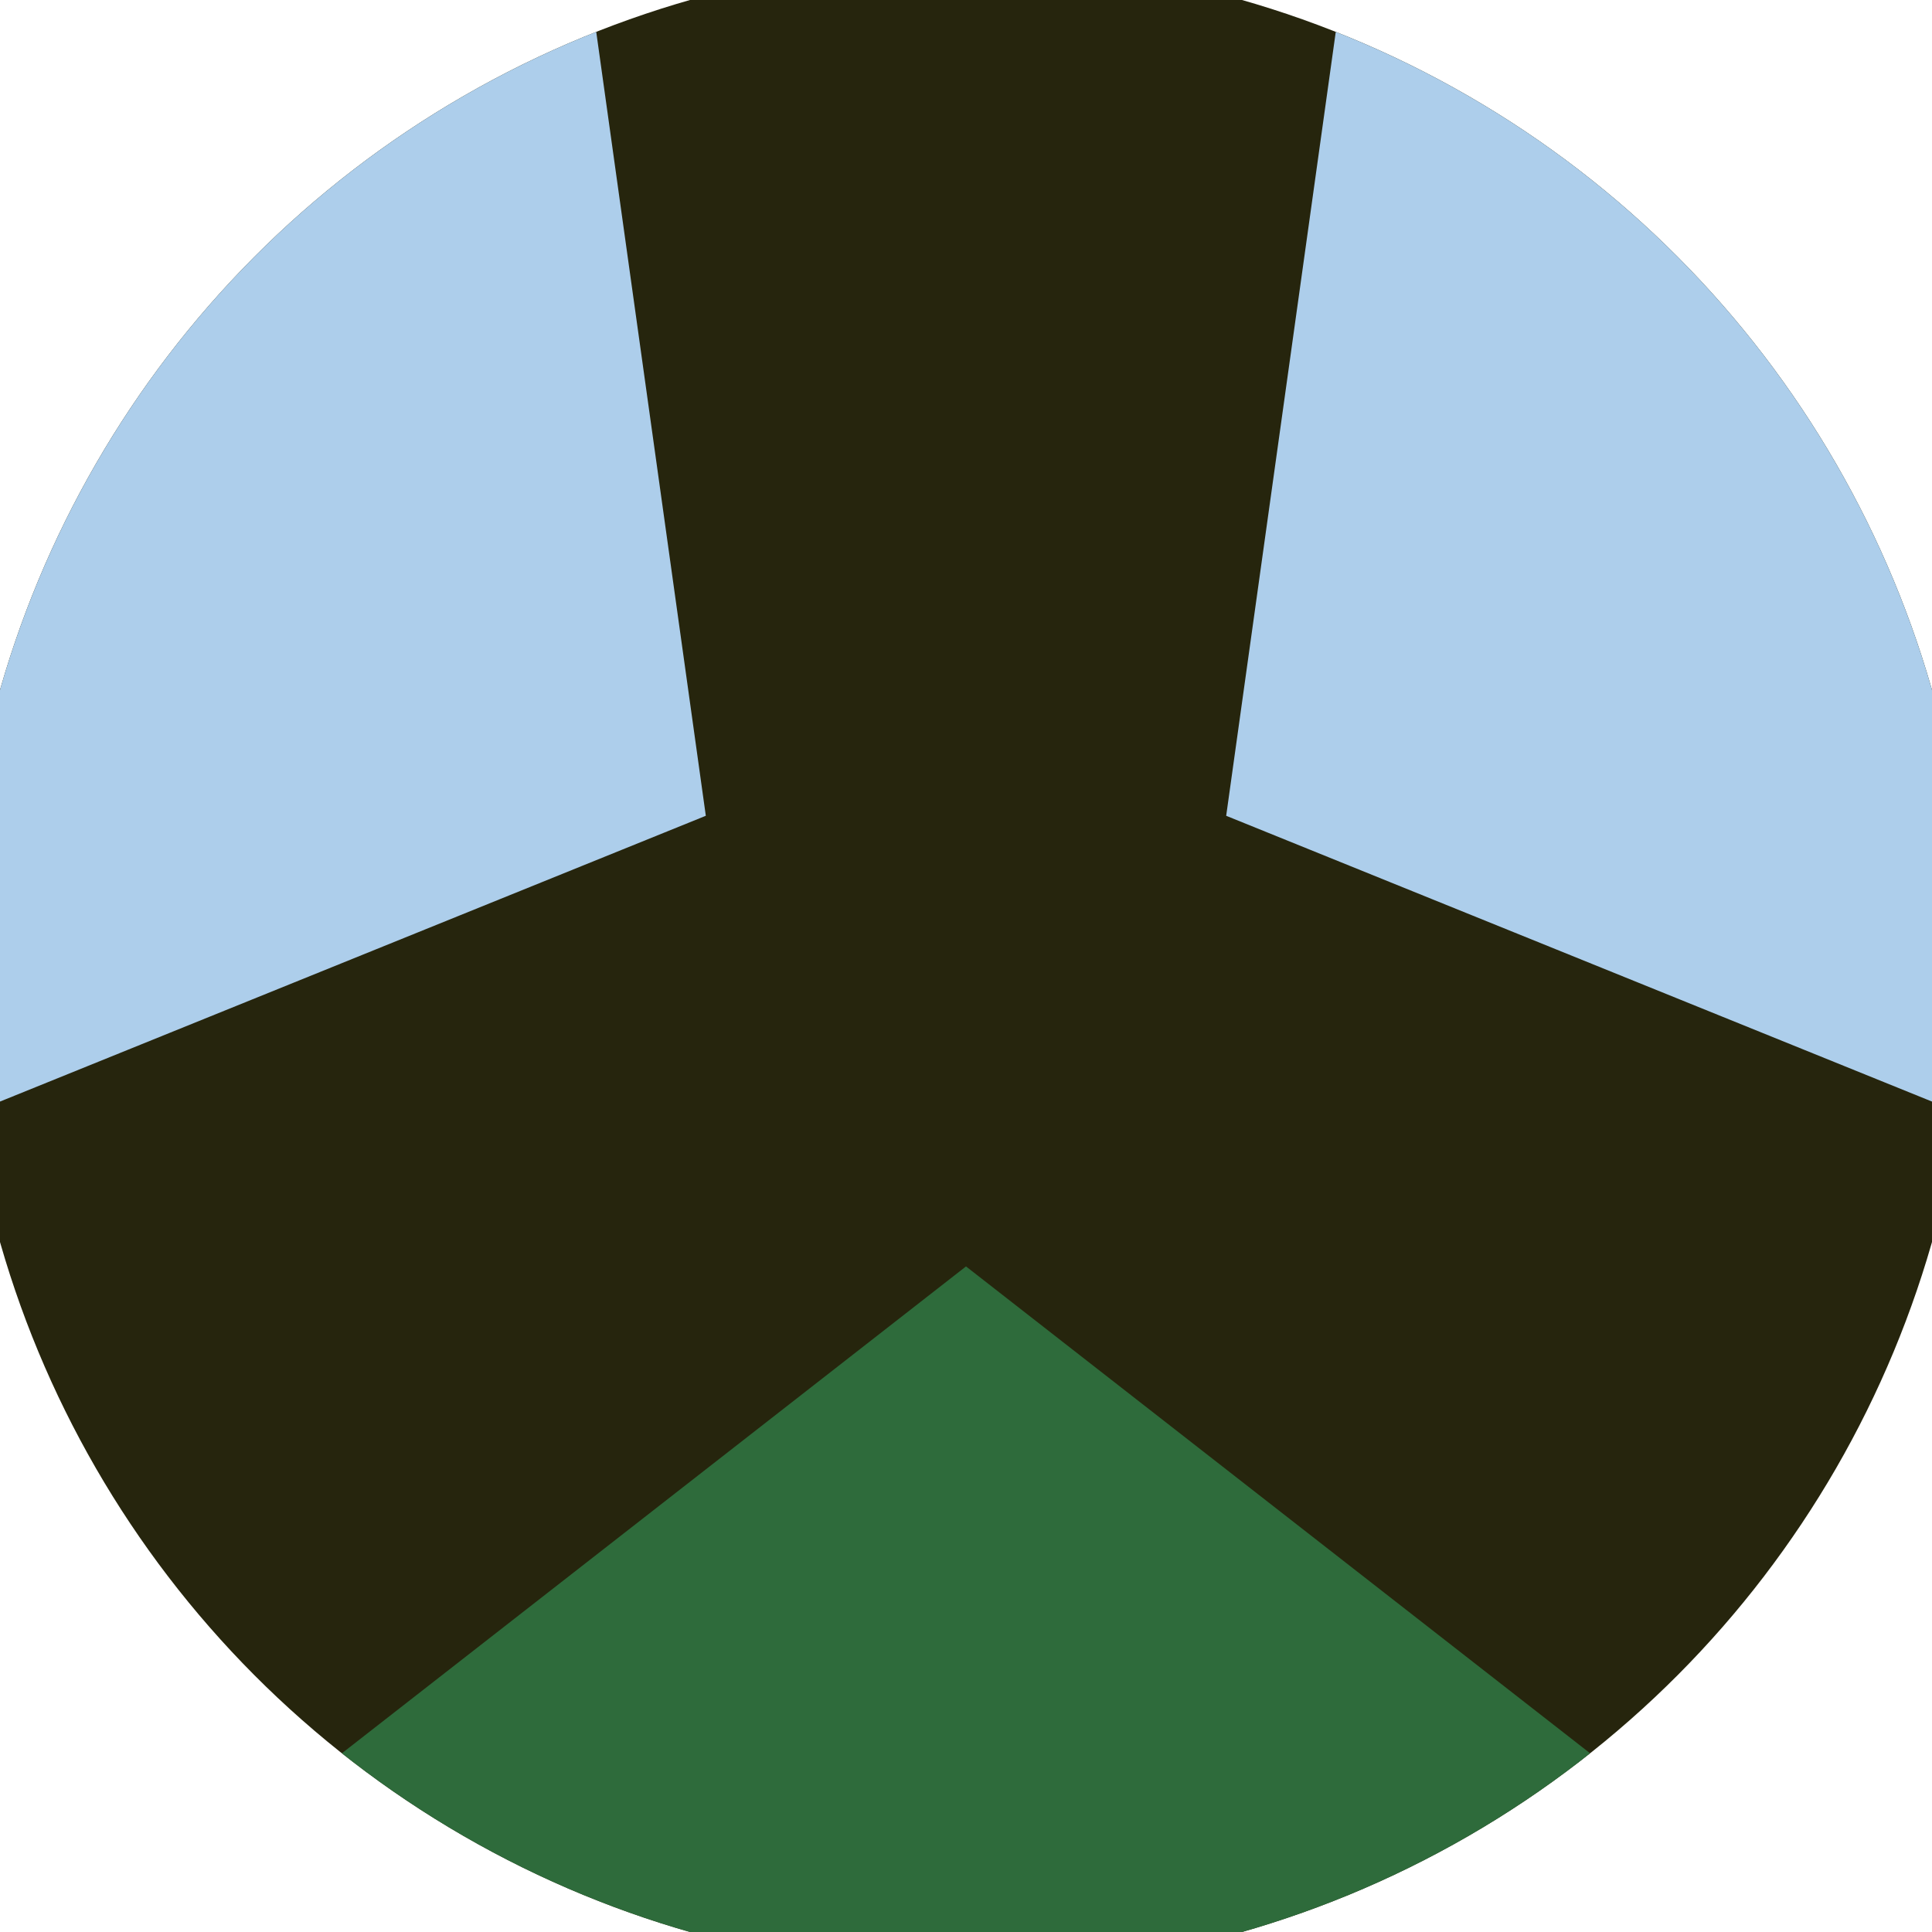 <svg xmlns="http://www.w3.org/2000/svg" width="128" height="128" viewBox="0 0 100 100" shape-rendering="geometricPrecision">
                            <defs>
                                <clipPath id="clip">
                                    <circle cx="50" cy="50" r="52" />
                                    <!--<rect x="0" y="0" width="100" height="100"/>-->
                                </clipPath>
                            </defs>
                            <g transform="rotate(180 50 50)">
                            <rect x="0" y="0" width="100" height="100" fill="#26250d" clip-path="url(#clip)"/><path d="M 120.711 -20.711
                            L -20.711 -20.711
                            L 50 34.45 Z" fill="#2e6b3b" clip-path="url(#clip)"/><path d="M 75.882 146.593
                            L 146.593 24.118
                            L 63.467 57.775 ZM -46.593 24.118
                            L 24.118 146.593
                            L 36.533 57.775 Z" fill="#adceeb" clip-path="url(#clip)"/></g></svg>